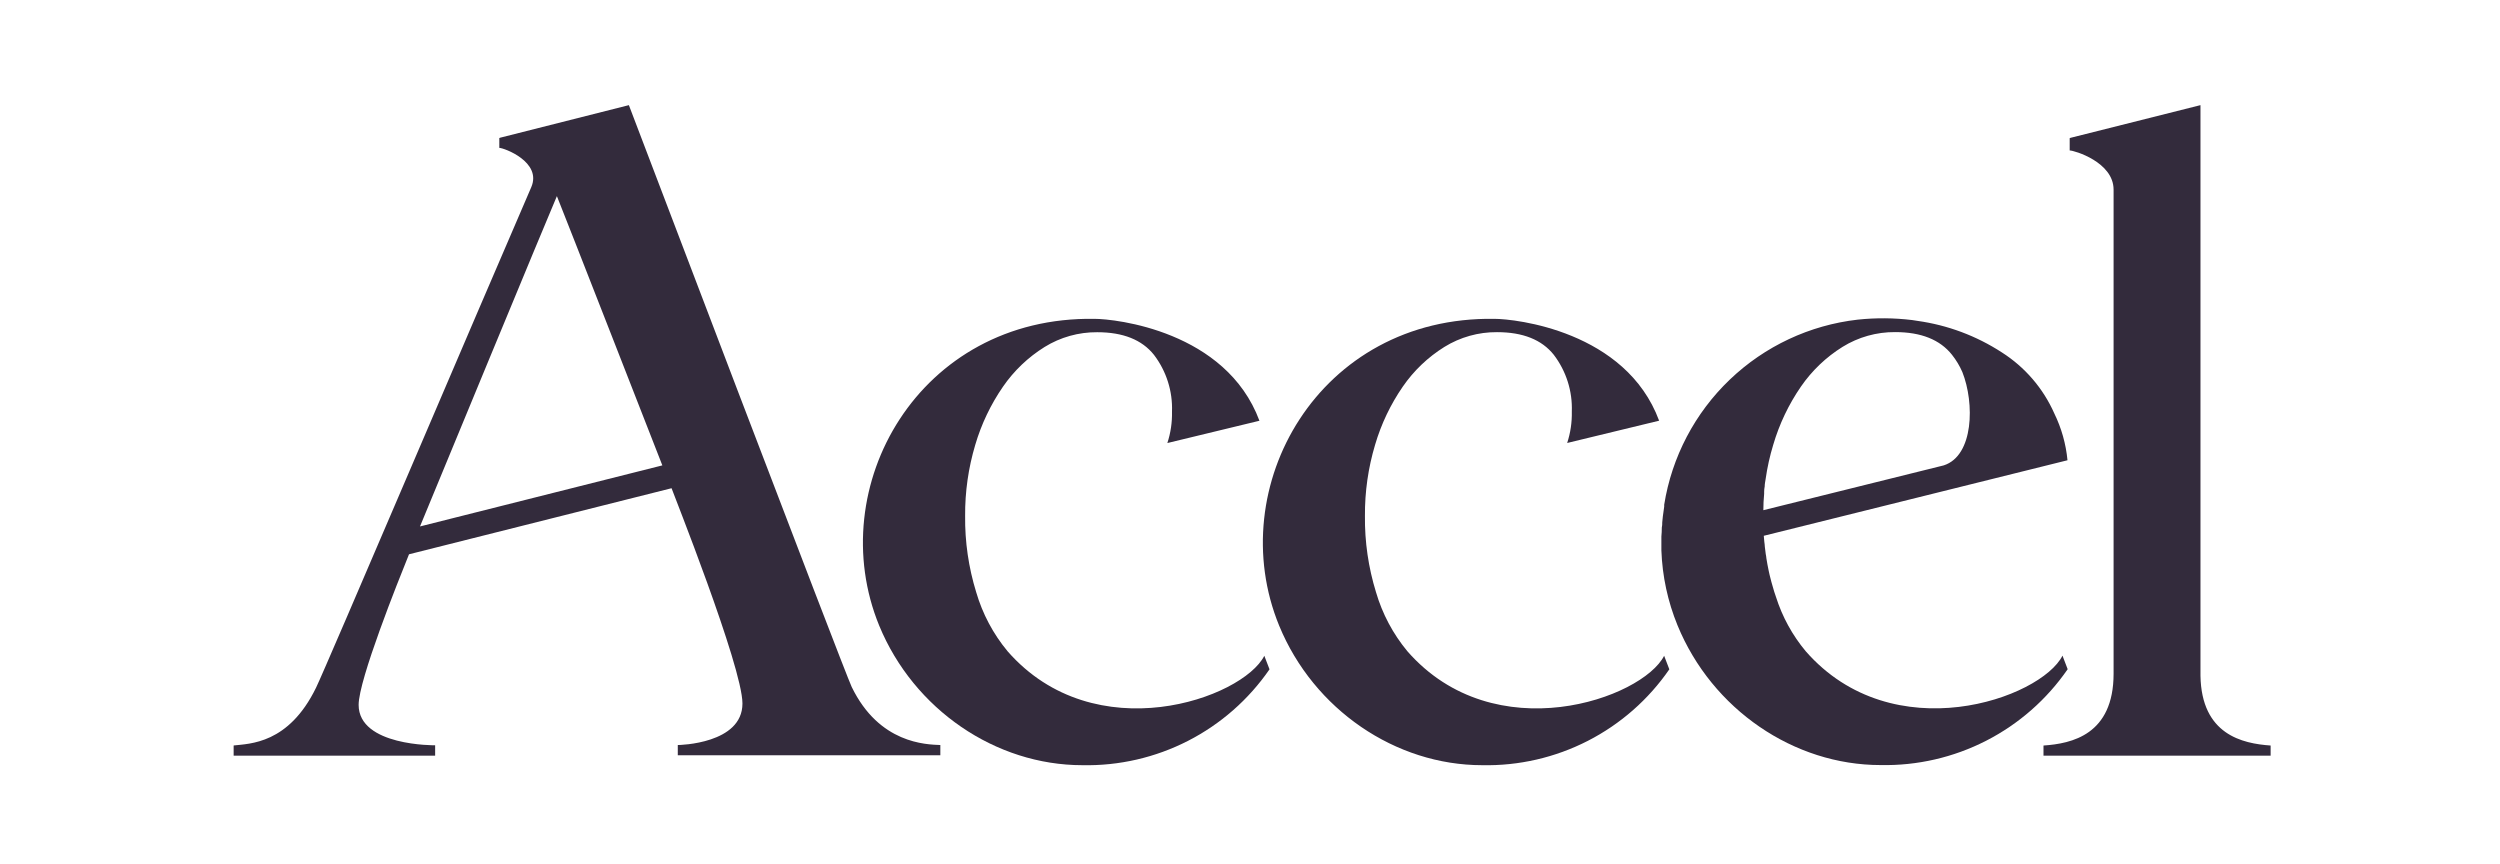 <?xml version="1.0" encoding="utf-8"?>
<svg xmlns="http://www.w3.org/2000/svg" width="428" height="148" viewBox="0 0 428 148" fill="none">
<g clip-path="url(#clip0)">
<path d="M309.141 111.494C306.85 108.748 305.117 105.58 304.039 102.17C303.935 101.888 303.841 101.605 303.747 101.302C303.653 100.999 303.548 100.633 303.444 100.257C303.339 99.881 303.318 99.818 303.255 99.598C303.151 99.201 303.05 98.804 302.952 98.407L302.795 97.696C302.649 96.999 302.52 96.302 302.409 95.605C302.409 95.354 302.325 95.093 302.294 94.842C302.238 94.431 302.186 94.013 302.137 93.588C302.137 93.316 302.085 93.044 302.053 92.772C302.022 92.501 301.98 92.072 301.959 91.727L353.954 78.796C353.69 76.01 352.925 73.294 351.696 70.779C349.796 66.484 346.668 62.847 342.706 60.325C338.34 57.49 333.405 55.649 328.249 54.931L327.382 54.796C324.283 54.416 321.151 54.392 318.047 54.722C309.821 55.66 302.129 59.265 296.145 64.986C290.161 70.708 286.215 78.231 284.91 86.406V86.73C284.826 87.284 284.743 87.838 284.68 88.392C284.638 88.734 284.603 89.082 284.575 89.438C284.575 89.731 284.575 90.023 284.502 90.316C284.502 90.825 284.478 91.337 284.429 91.853V94.236C284.586 98.637 285.52 102.976 287.189 107.052C293.105 121.467 307.123 130.979 321.946 130.979C328.227 131.108 334.442 129.676 340.034 126.812C345.626 123.948 350.42 119.74 353.985 114.567L353.097 112.247C349.417 119.575 324.089 128.575 309.141 111.494V111.494ZM332.765 79.674L301.886 87.347C301.886 86.399 301.931 85.466 302.022 84.546V84.201C302.022 83.894 302.053 83.587 302.116 83.281C302.116 82.863 302.21 82.434 302.273 82.026C302.555 80.034 302.992 78.066 303.579 76.141C304.622 72.59 306.224 69.227 308.325 66.179C310.207 63.45 312.63 61.137 315.444 59.385C318.149 57.709 321.273 56.832 324.455 56.855C328.88 56.855 332.12 58.148 334.176 60.733C334.894 61.638 335.491 62.632 335.953 63.691C338.065 69.012 337.918 78.023 332.765 79.674V79.674ZM216.451 112.268C212.751 119.585 187.443 128.585 172.495 111.494C170.031 108.524 168.203 105.08 167.122 101.375C165.819 97.151 165.181 92.75 165.23 88.33C165.199 84.207 165.784 80.102 166.965 76.152C168.009 72.604 169.611 69.244 171.711 66.2C173.593 63.471 176.016 61.158 178.83 59.406C181.535 57.73 184.659 56.853 187.841 56.876C192.266 56.876 195.506 58.169 197.562 60.754C199.685 63.54 200.774 66.976 200.646 70.475C200.688 72.299 200.419 74.115 199.851 75.849L215.615 72.033C209.887 56.625 190.883 54.587 187.391 54.587C157.296 54.095 140.801 83.406 150.522 107.114C156.449 121.488 170.467 131 185.3 131C191.582 131.129 197.797 129.697 203.389 126.833C208.981 123.969 213.774 119.761 217.34 114.588L216.451 112.268Z" fill="#332B3C"/>
<path d="M284.9 112.268C281.199 119.585 255.892 128.585 240.943 111.494C238.48 108.524 236.651 105.08 235.57 101.375C234.267 97.151 233.629 92.75 233.678 88.33C233.647 84.207 234.232 80.102 235.414 76.152C236.456 72.6 238.058 69.237 240.159 66.19C242.041 63.46 244.464 61.148 247.278 59.395C249.983 57.719 253.107 56.843 256.289 56.865C260.714 56.865 263.955 58.158 266.01 60.743C268.133 63.529 269.223 66.965 269.094 70.465C269.136 72.288 268.867 74.105 268.3 75.838L284.042 72.023C278.335 56.625 259.341 54.587 255.86 54.587C225.765 54.095 209.27 83.406 218.992 107.114C224.908 121.488 238.926 131 253.749 131C260.03 131.129 266.245 129.697 271.837 126.833C277.429 123.969 282.223 119.761 285.788 114.588L284.9 112.268ZM376.721 115.675V18L354.487 23.593L354.33 23.655V25.756C355.114 25.756 361.846 27.753 361.846 32.467V115.331C361.846 125.784 354.686 127.31 349.846 127.634V129.369H388.732V127.634C383.913 127.3 376.888 125.773 376.721 115.675V115.675ZM107.664 18L85.639 23.572L85.482 23.634V25.317C86.266 25.317 92.799 27.711 90.96 32.028C82.702 51.085 55.534 114.881 54.102 117.745C49.408 127.373 42.749 127.31 40 127.624V129.369H74.496V127.592C74.496 127.592 61.398 127.759 61.398 120.672C61.398 116.376 68.161 99.494 70.022 94.894L114.971 83.584C115.023 83.856 127.107 114.108 127.107 120.442C127.107 127.331 116.361 127.55 116.037 127.55V129.296H160.986V127.55C158.561 127.446 150.533 127.331 145.808 117.599C144.533 114.933 107.664 18 107.664 18ZM113.393 79.674L71.903 90.128C72.123 89.574 94.702 34.945 95.34 33.575C96.281 35.854 113.393 79.674 113.393 79.674V79.674Z" fill="#332B3C"/>
</g>
<defs>
<clipPath id="clip0">
<rect x="40" y="18" width="348.722" height="113" fill="white"/>
</clipPath>
</defs>
</svg>